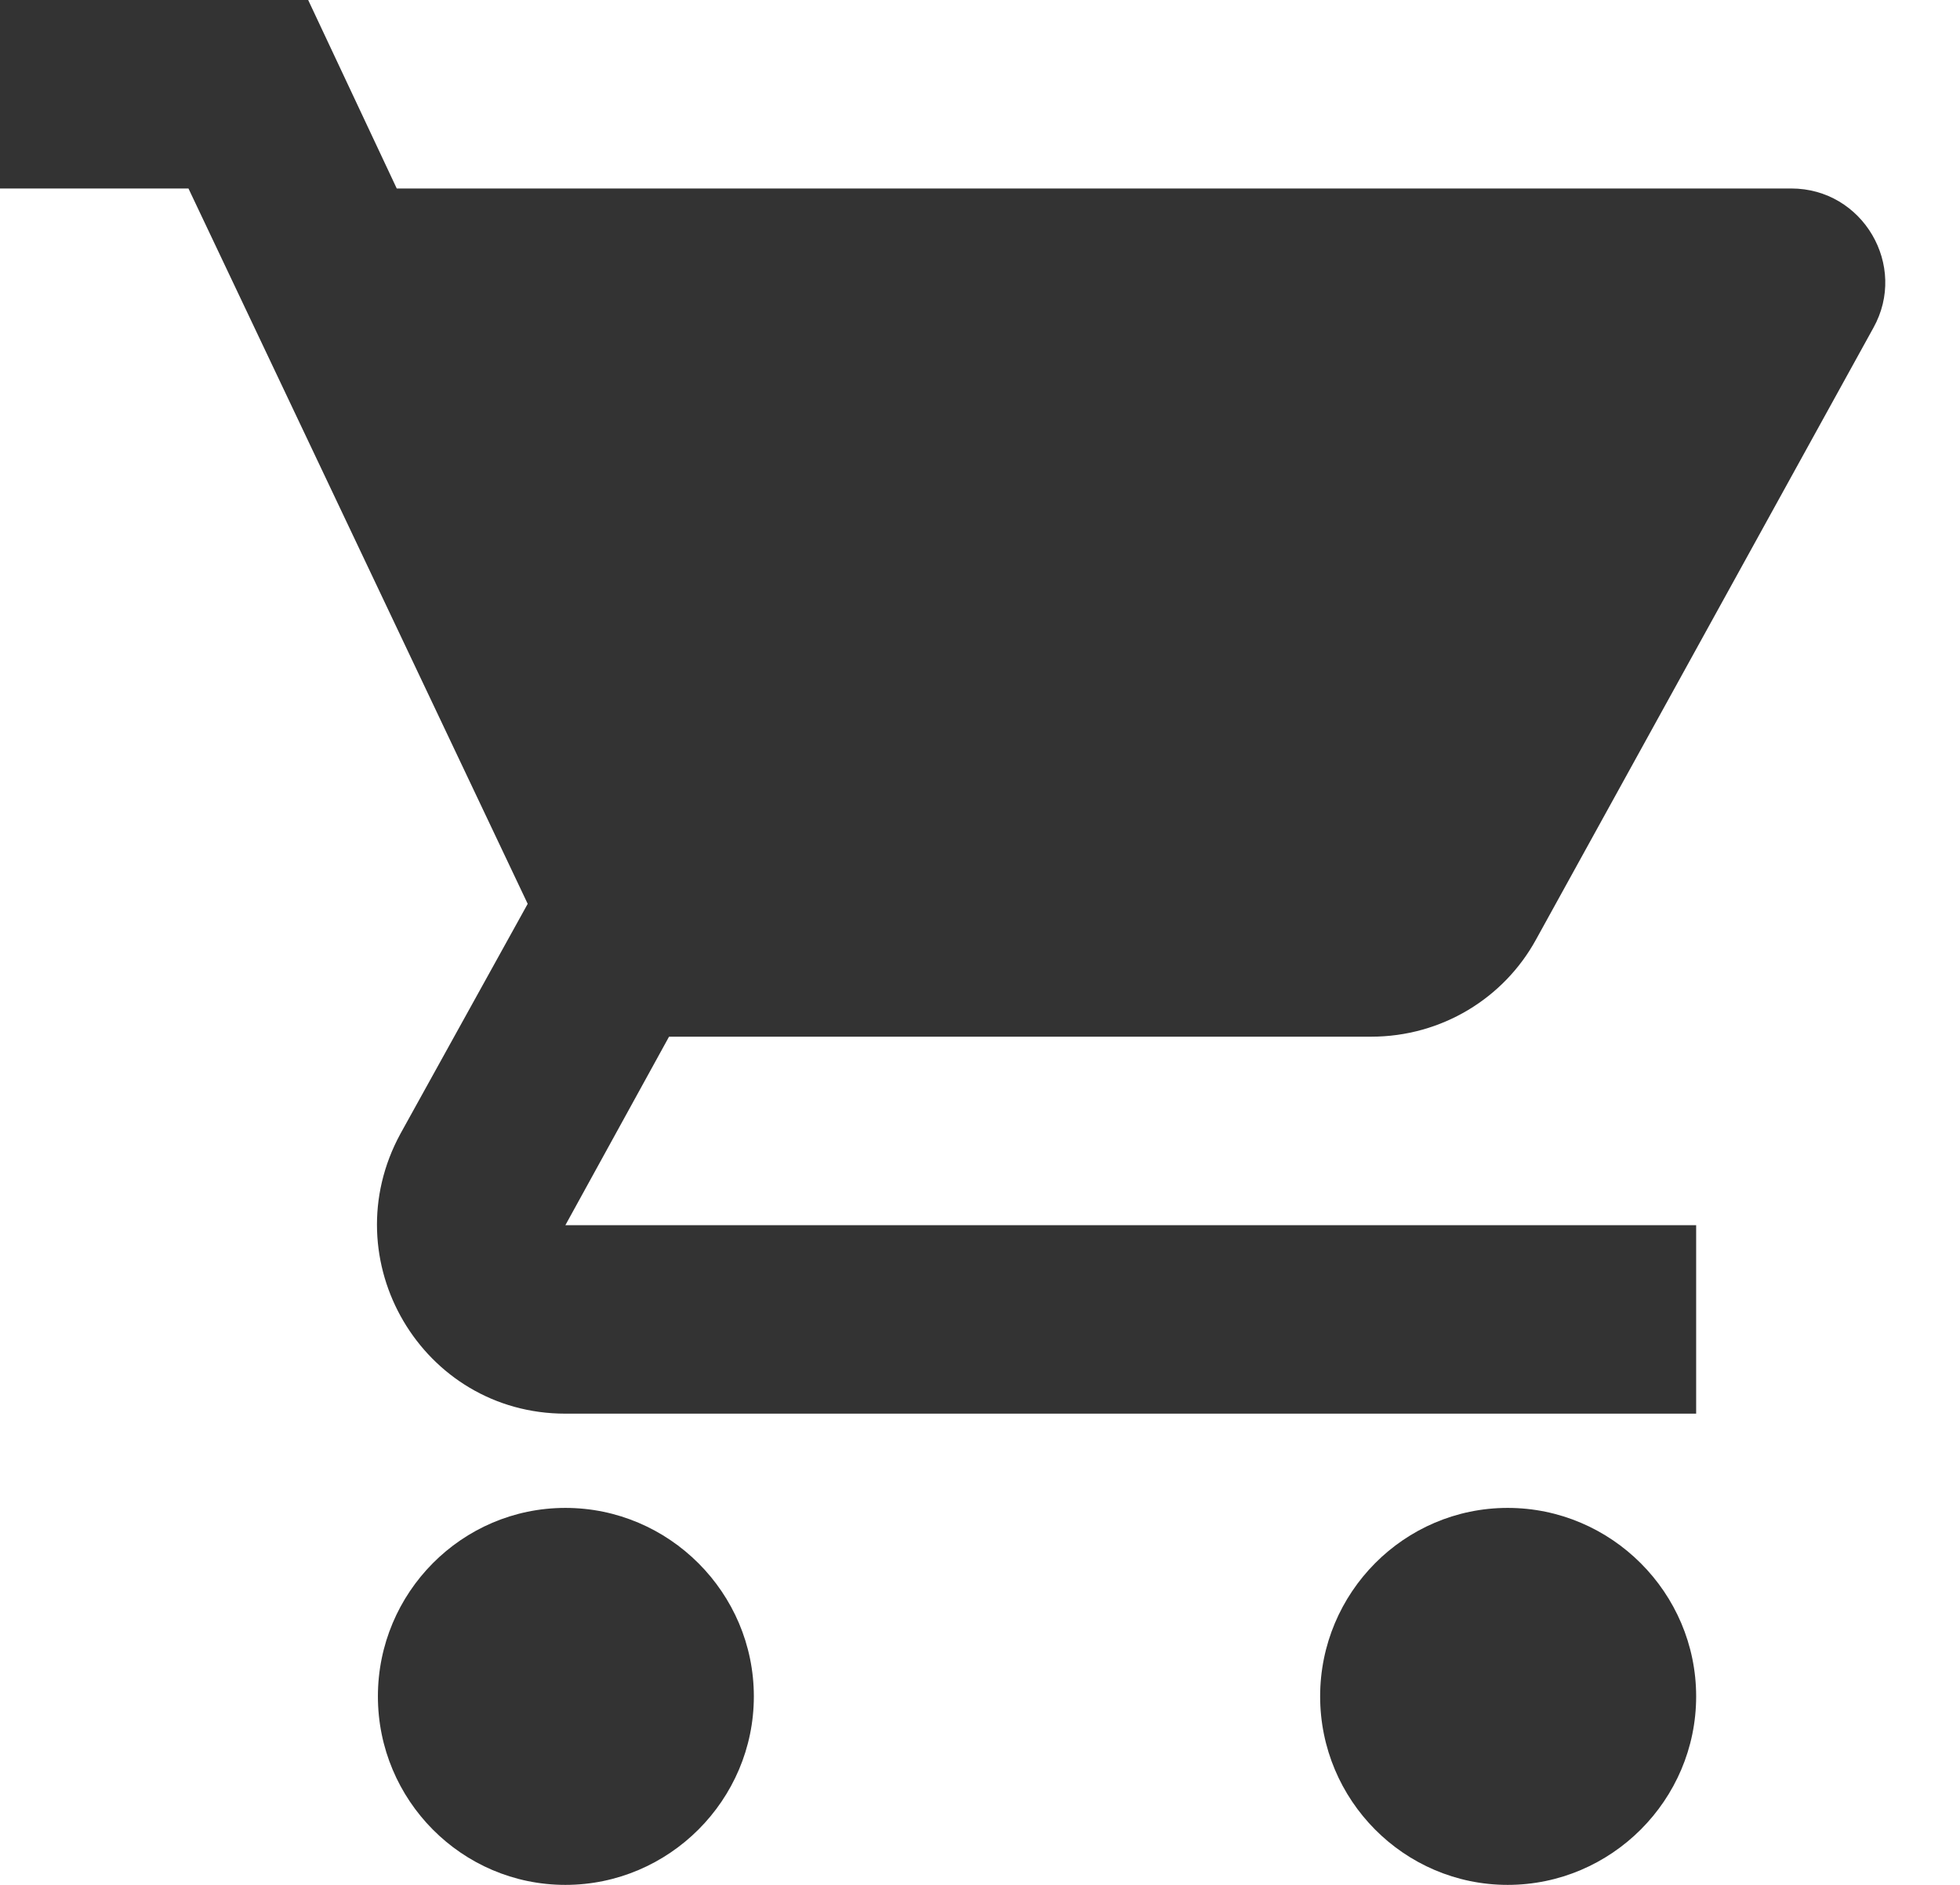 <svg width="26" height="25" viewBox="0 0 26 25" fill="none" xmlns="http://www.w3.org/2000/svg">
<path d="M18.188 13.75C19.125 13.75 19.95 13.238 20.375 12.463L24.85 4.35C25.312 3.525 24.712 2.5 23.762 2.5H5.263L4.088 0H0V2.5H2.5L7 11.988L5.312 15.037C4.4 16.712 5.6 18.75 7.5 18.75H22.5V16.25H7.5L8.875 13.75H18.188ZM6.45 5H21.637L18.188 11.25H9.412L6.45 5ZM7.5 20C6.125 20 5.013 21.125 5.013 22.5C5.013 23.875 6.125 25 7.5 25C8.875 25 10 23.875 10 22.5C10 21.125 8.875 20 7.5 20ZM20 20C18.625 20 17.512 21.125 17.512 22.5C17.512 23.875 18.625 25 20 25C21.375 25 22.5 23.875 22.5 22.5C22.5 21.125 21.375 20 20 20Z" fill="#333333"/>
<path d="M24 4H5L9.5 12.5H19L24 4Z" fill="#333333"/>
</svg>
